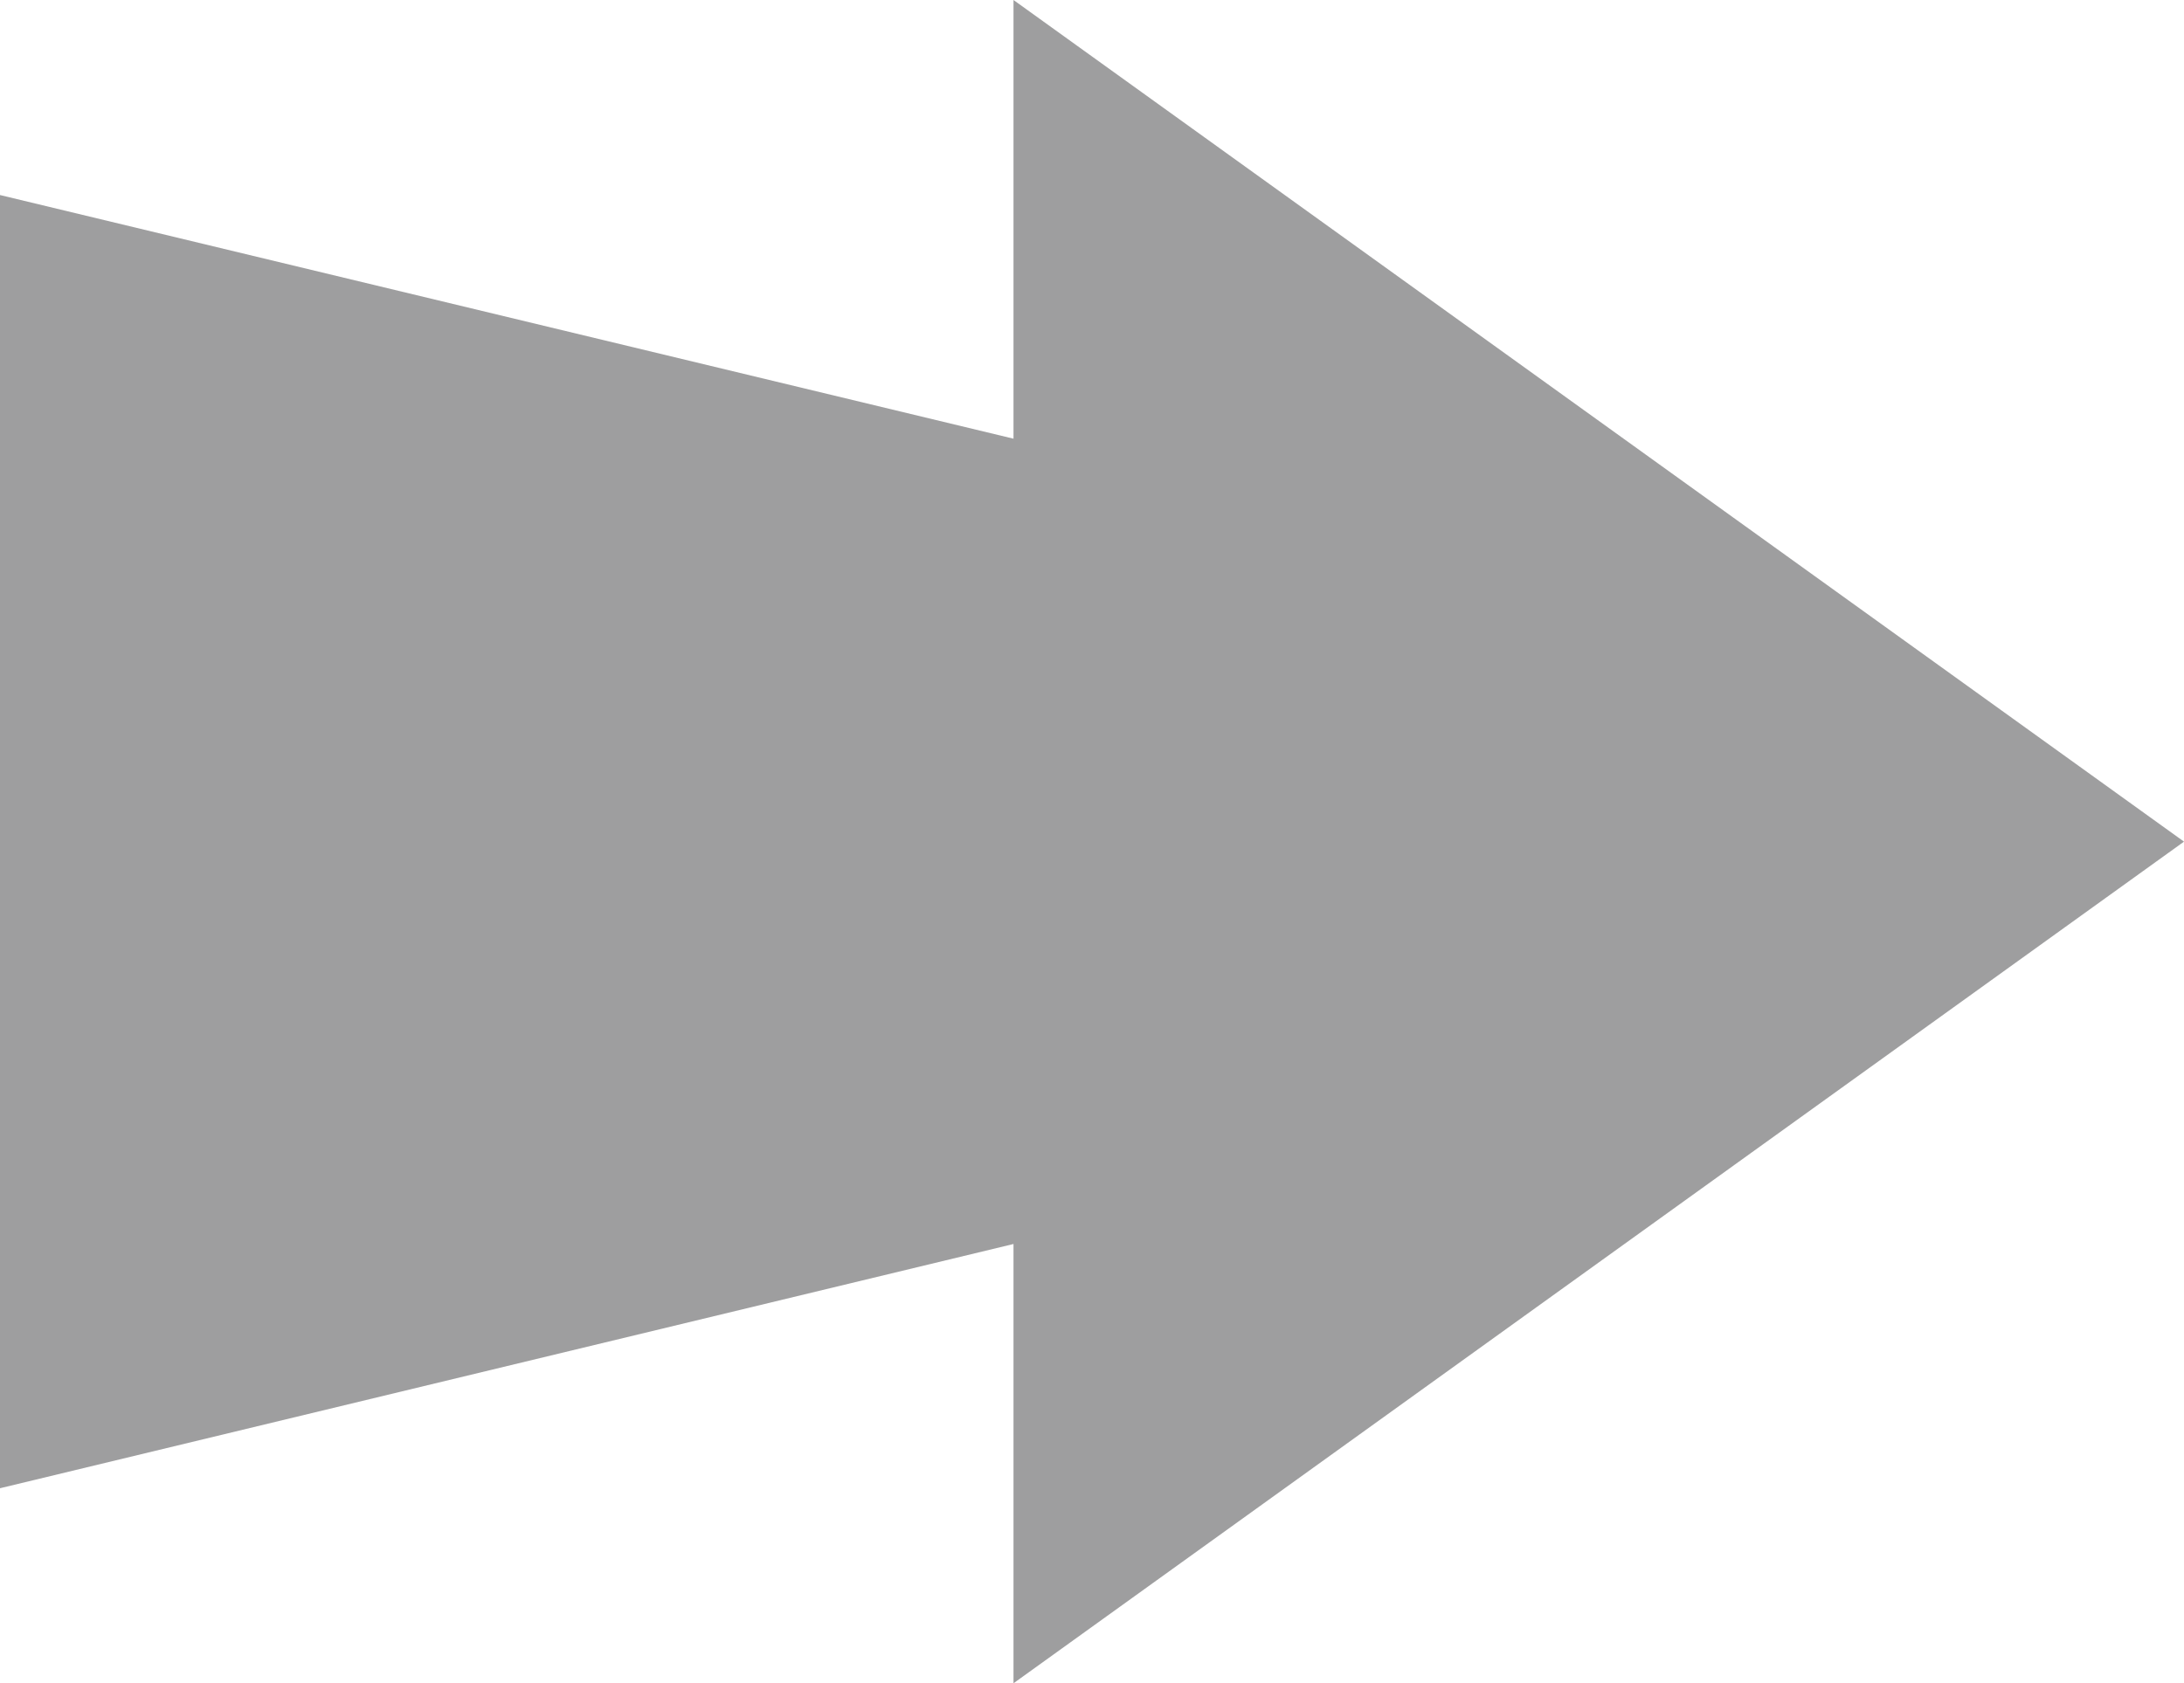 <?xml version="1.0" encoding="UTF-8"?> <svg xmlns="http://www.w3.org/2000/svg" id="_レイヤー_2" data-name="レイヤー 2" viewBox="0 0 37.28 28.74"><defs><style> .cls-1 { fill: #9e9e9f; } </style></defs><g id="_レイヤー_2-2" data-name="レイヤー 2"><polygon id="arrow06" class="cls-1" points="37.28 14.37 17.3 0 17.3 7.49 0 3.33 0 25.41 17.3 21.24 17.3 28.74 37.28 14.37"></polygon></g></svg> 